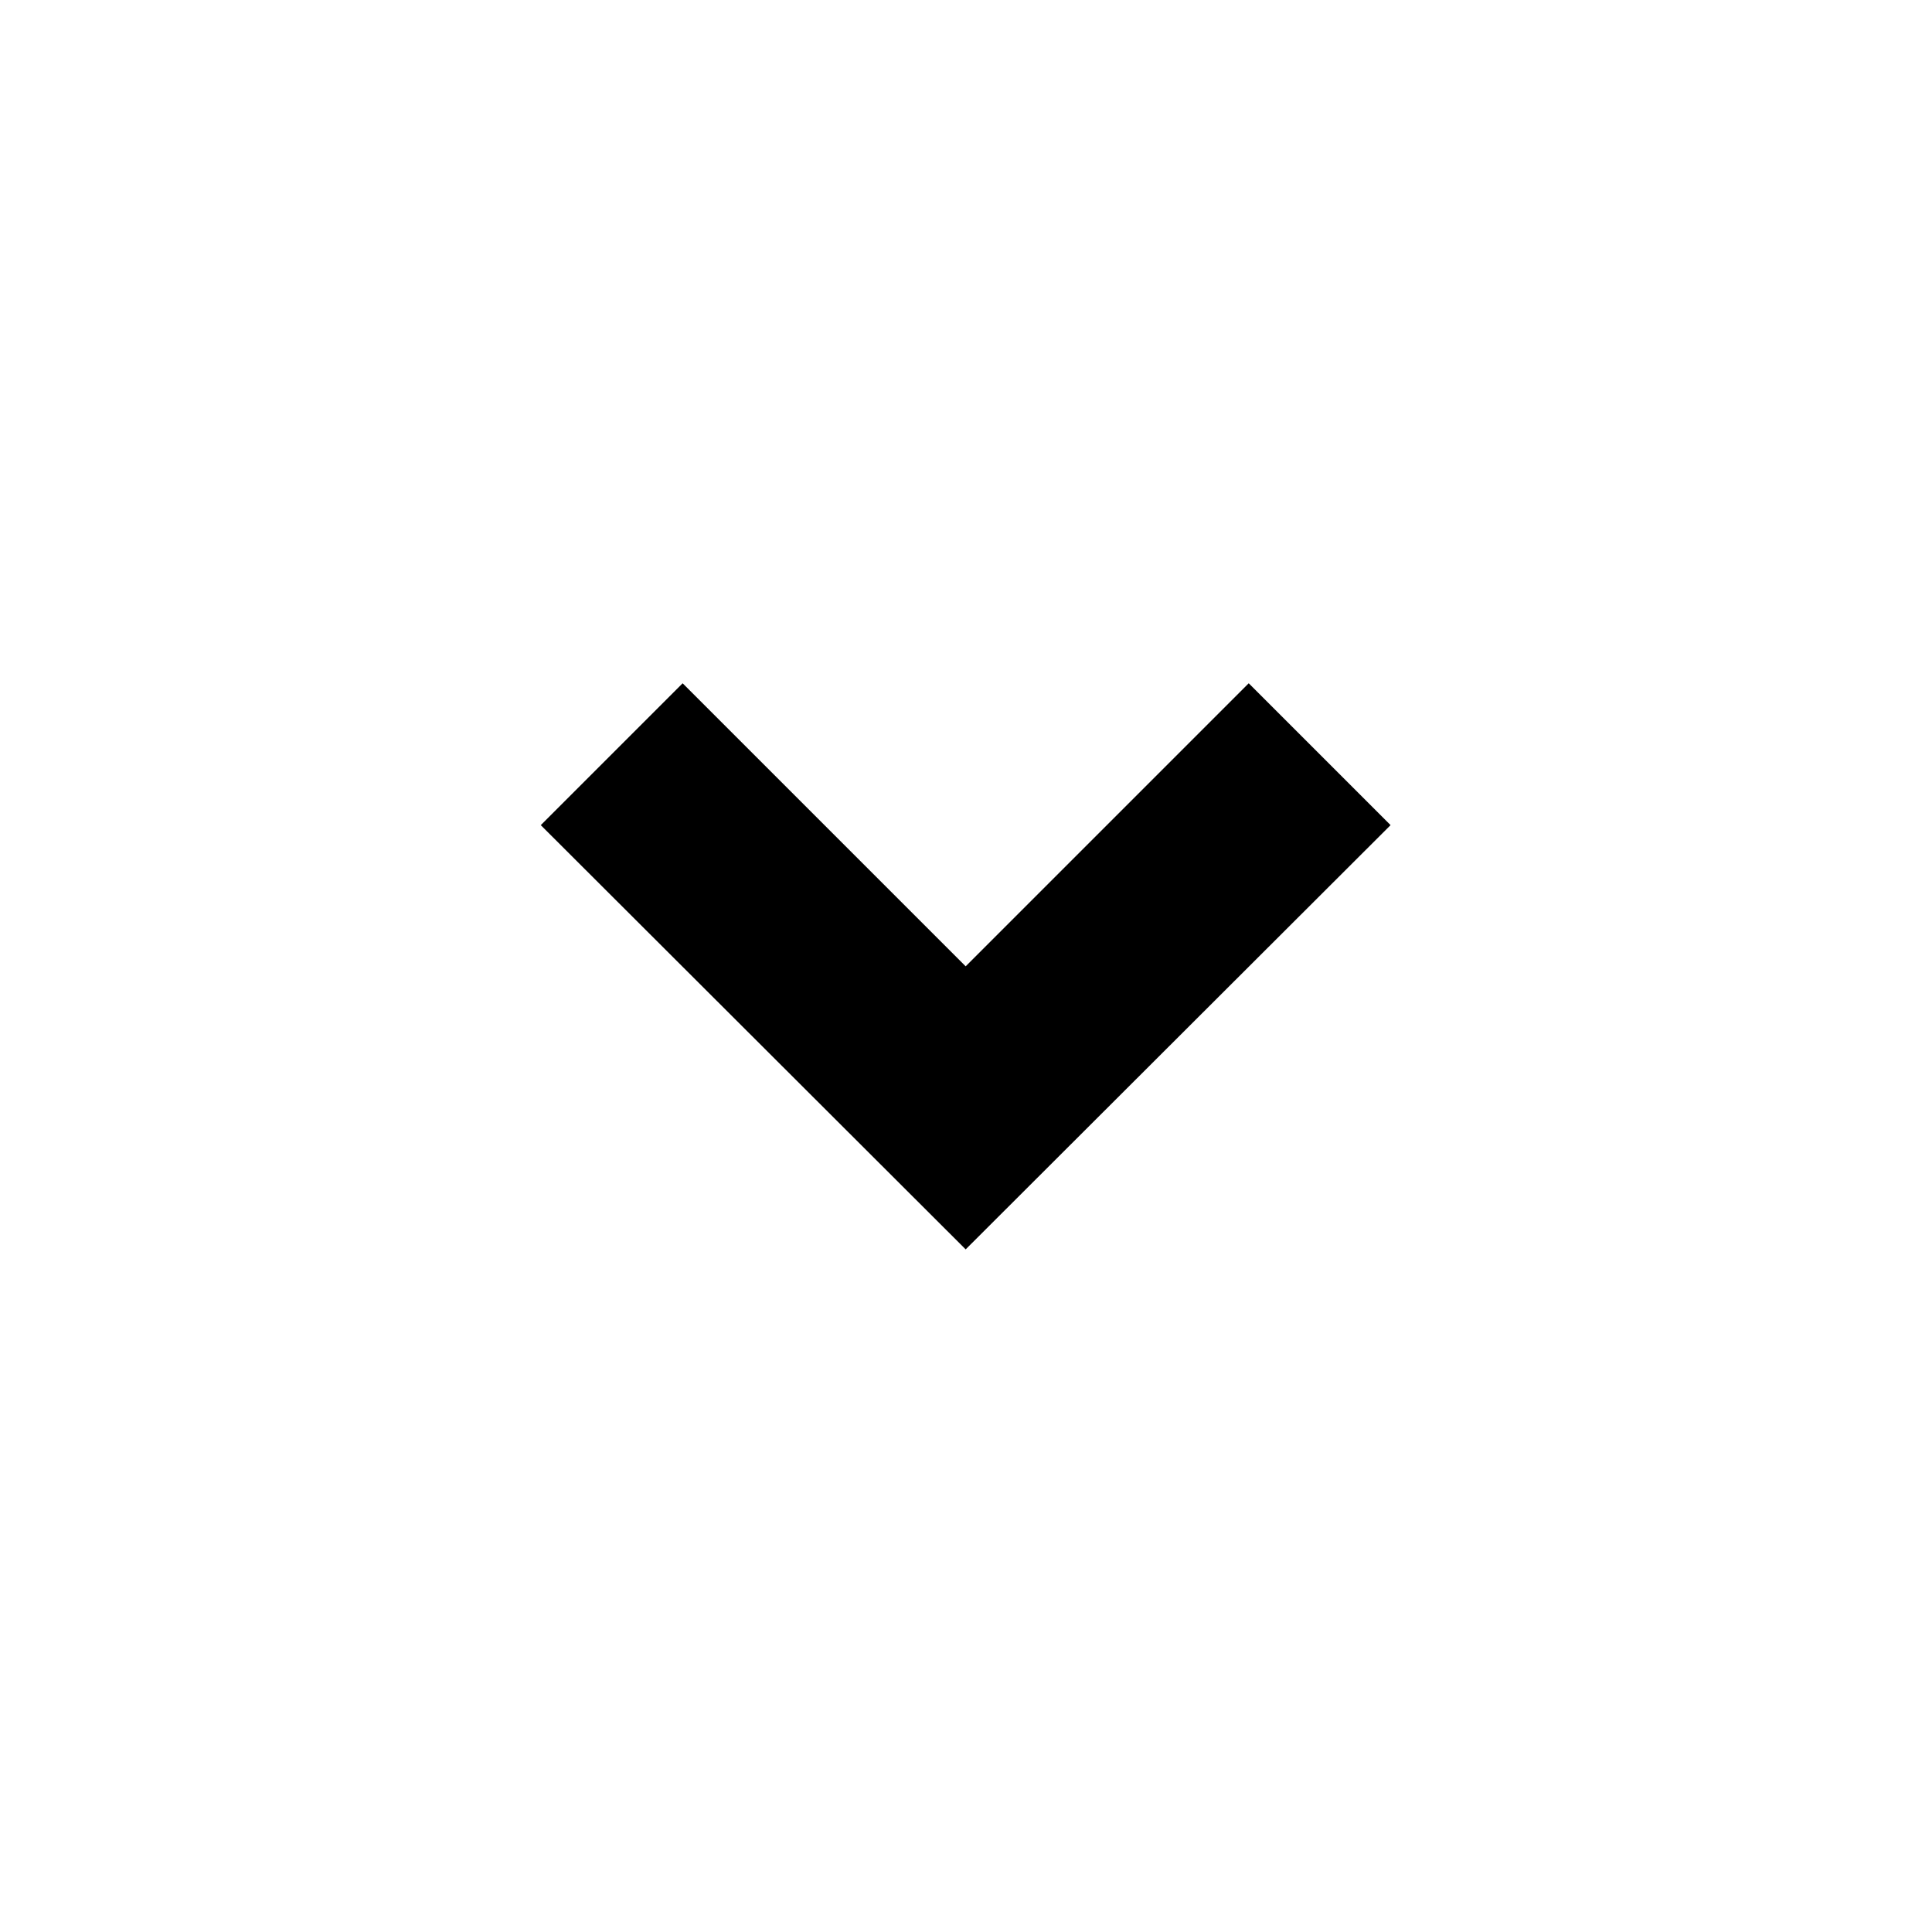 <svg xmlns="http://www.w3.org/2000/svg" height="38.67" width="38.67"><defs><clipPath id="a"><path d="M0 29h29V0H0z"/></clipPath></defs><g clip-path="url(#a)" transform="matrix(1.333 0 0 -1.333 0 38.67)"><path d="M14.5 10.25l-6.38 6.37 2.13 2.13 4.25-4.25 4.25 4.25 2.13-2.13z"/></g></svg>